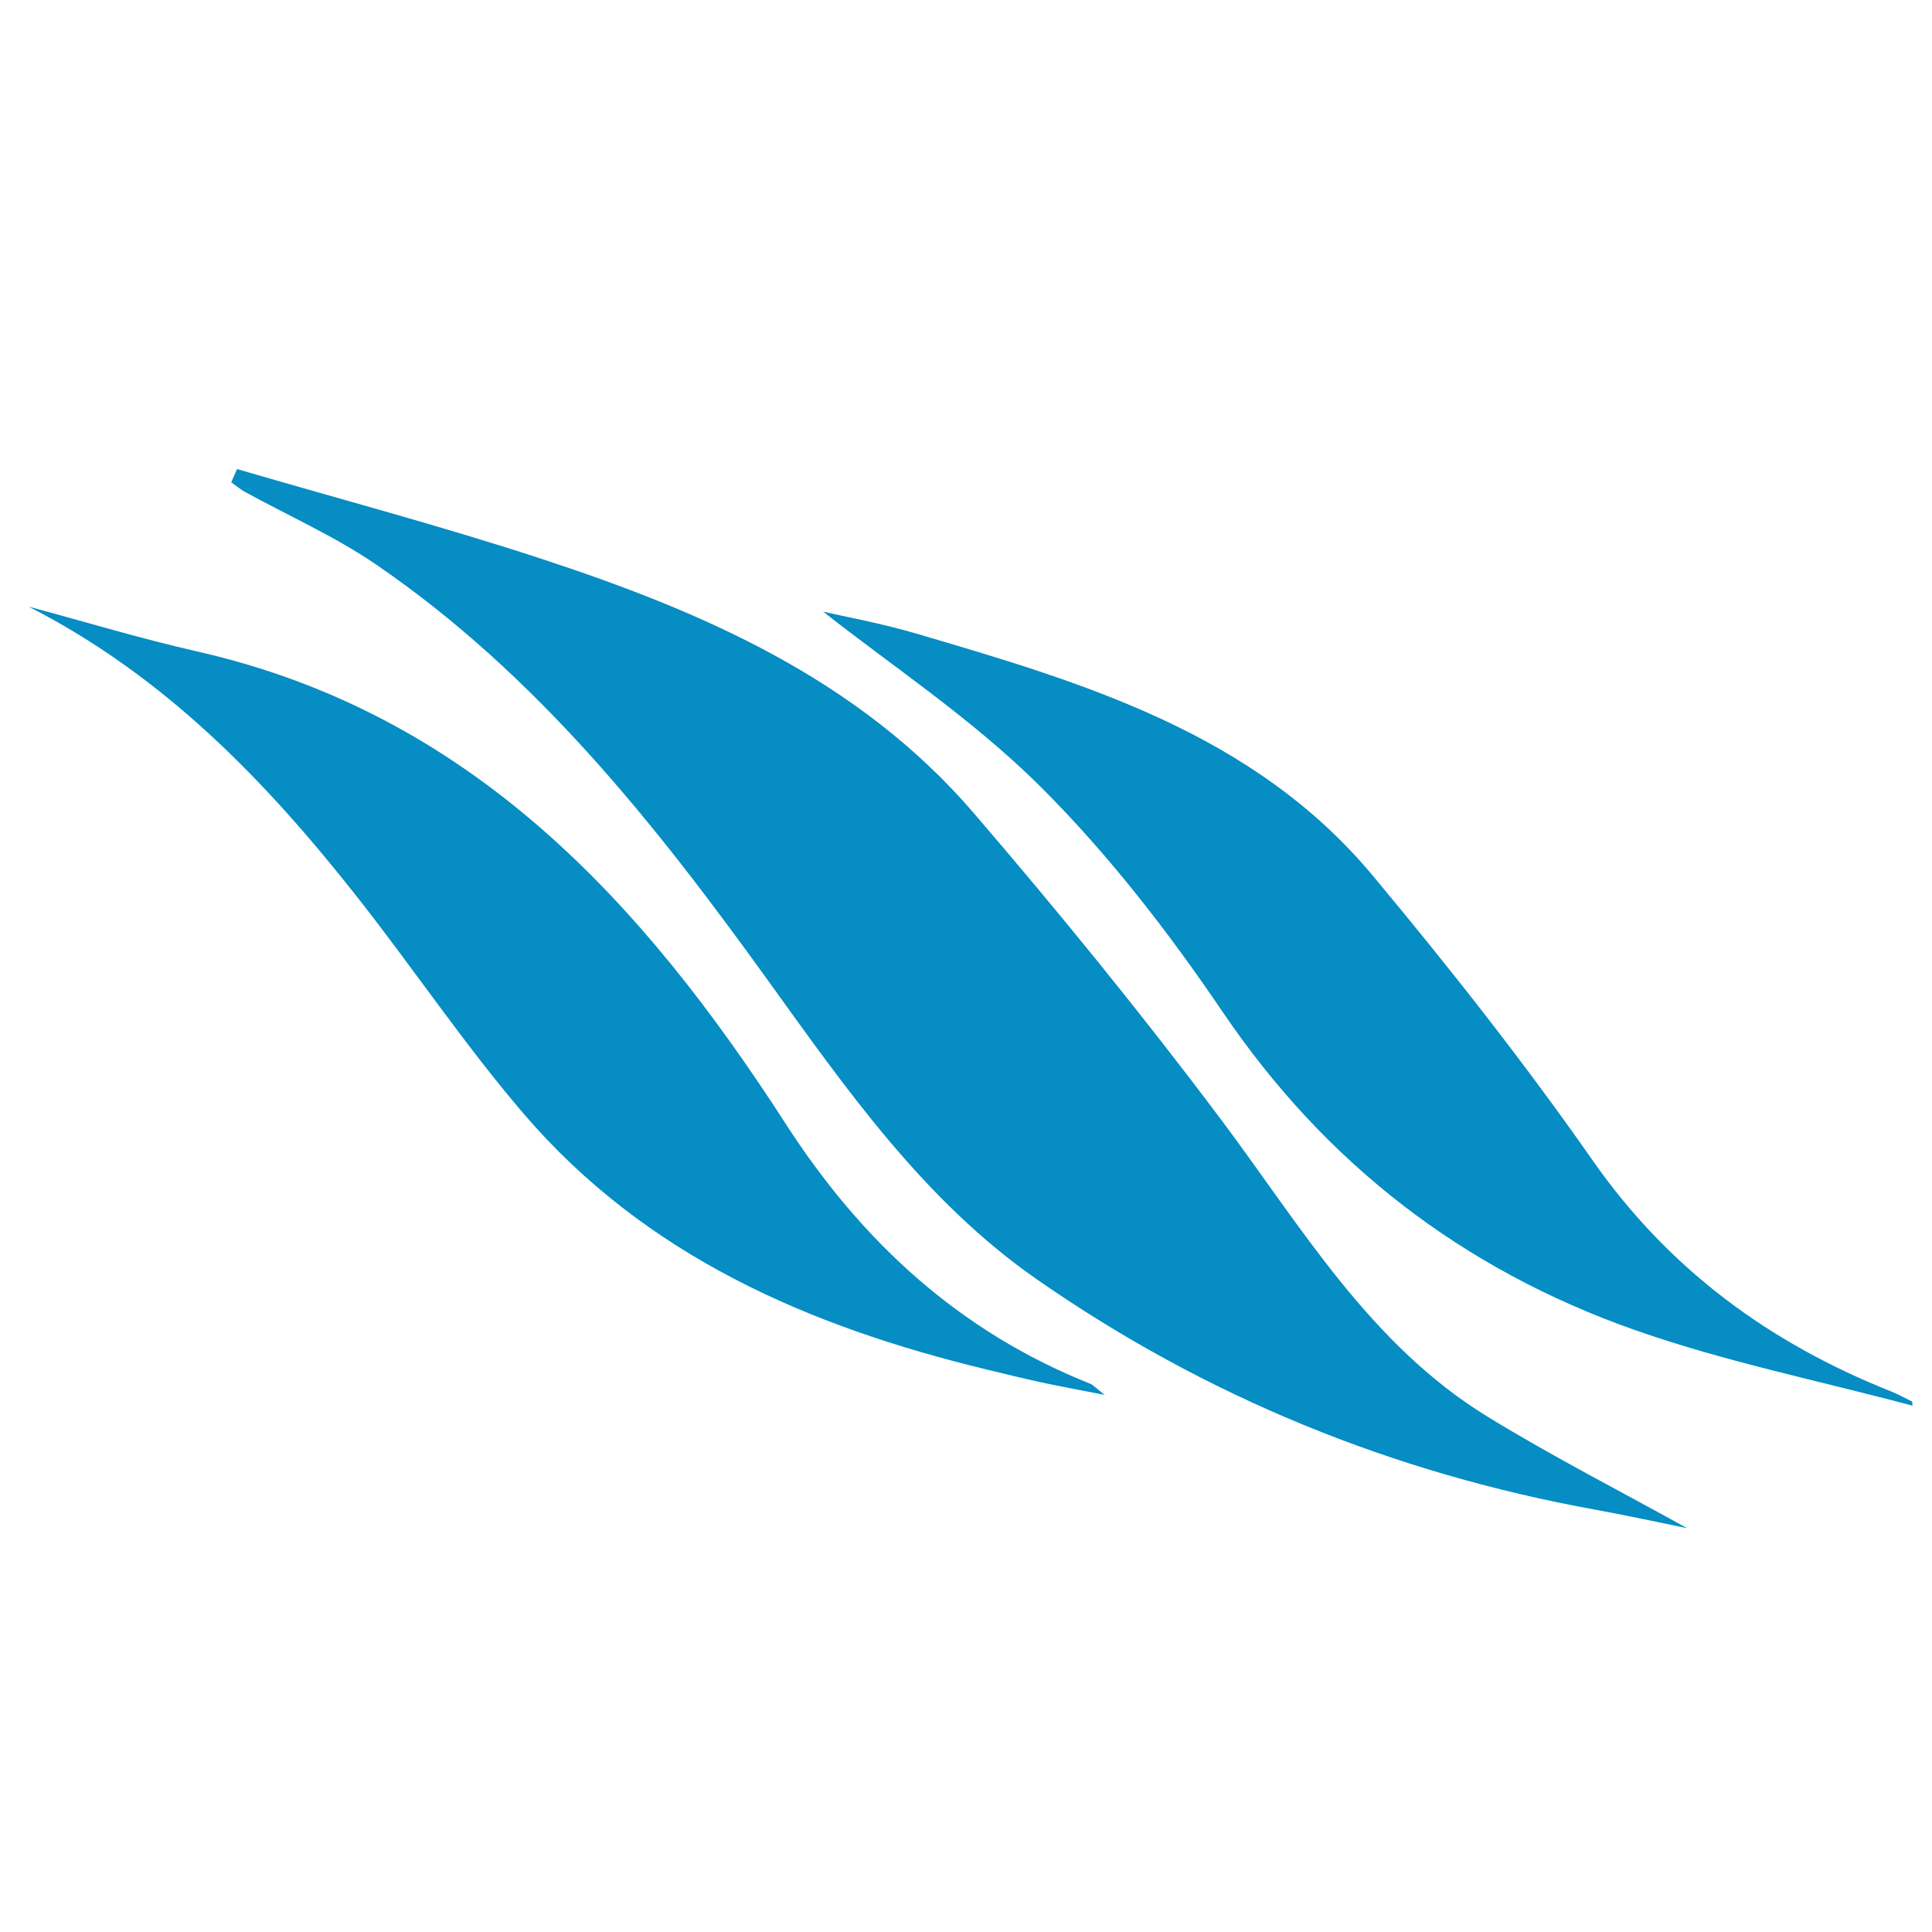 <svg xmlns="http://www.w3.org/2000/svg" id="Layer_2" viewBox="0 0 480 480"><defs><style>.cls-1{fill:#058dc4;}</style></defs><g id="Layer_1-2"><g><path class="cls-1" d="M58.91,116.54c25.07,7.34,50.35,14.03,75.16,22.15,40.43,13.23,79.23,30.03,107.79,63.24,21.23,24.69,41.84,50.01,61.38,76.05,20.04,26.72,37.04,56.06,66.48,74.08,16.27,9.96,33.32,18.66,49.43,27.61-6.86-1.39-14.74-3.13-22.68-4.57-50.39-9.11-96.85-28.02-138.83-57.22-27.94-19.43-47.29-47.14-66.83-74.28-27.94-38.79-57.45-76.03-97.38-103.35-10.2-6.98-21.7-12.06-32.58-18.05-1.2-.66-2.27-1.58-3.4-2.38,.48-1.1,.96-2.2,1.45-3.29Z"></path><path class="cls-1" d="M475.15,349.24c-23.14-6.2-46.8-10.96-69.32-18.92-42.39-14.99-76.49-41.17-102.05-78.89-13.49-19.9-28.46-39.28-45.46-56.17-16.84-16.74-37.08-30.07-53.81-43.3,5.24,1.22,14.2,2.84,22.88,5.38,41.99,12.32,84.18,24.84,113.68,60.22,19.06,22.86,37.55,46.31,54.59,70.7,18.96,27.13,43.93,45.4,74.16,57.43,1.8,.72,3.5,1.68,5.25,2.53,.03,.34,.05,.69,.08,1.03Z"></path><path class="cls-1" d="M7.06,150.7c13.98,3.75,27.85,7.96,41.95,11.16,67.83,15.39,110.59,62.14,146.19,117.34,18.93,29.34,43.16,51.64,75.72,64.61,.57,.23,1.01,.76,3.57,2.76-6.79-1.34-11.29-2.15-15.76-3.12-4.55-.99-9.07-2.1-13.6-3.2-44.13-10.66-84.69-28.18-114.97-63.48-14.71-17.14-27.35-36.04-41.35-53.82-22.72-28.85-47.86-54.97-81.74-72.26Z"></path></g></g></svg>